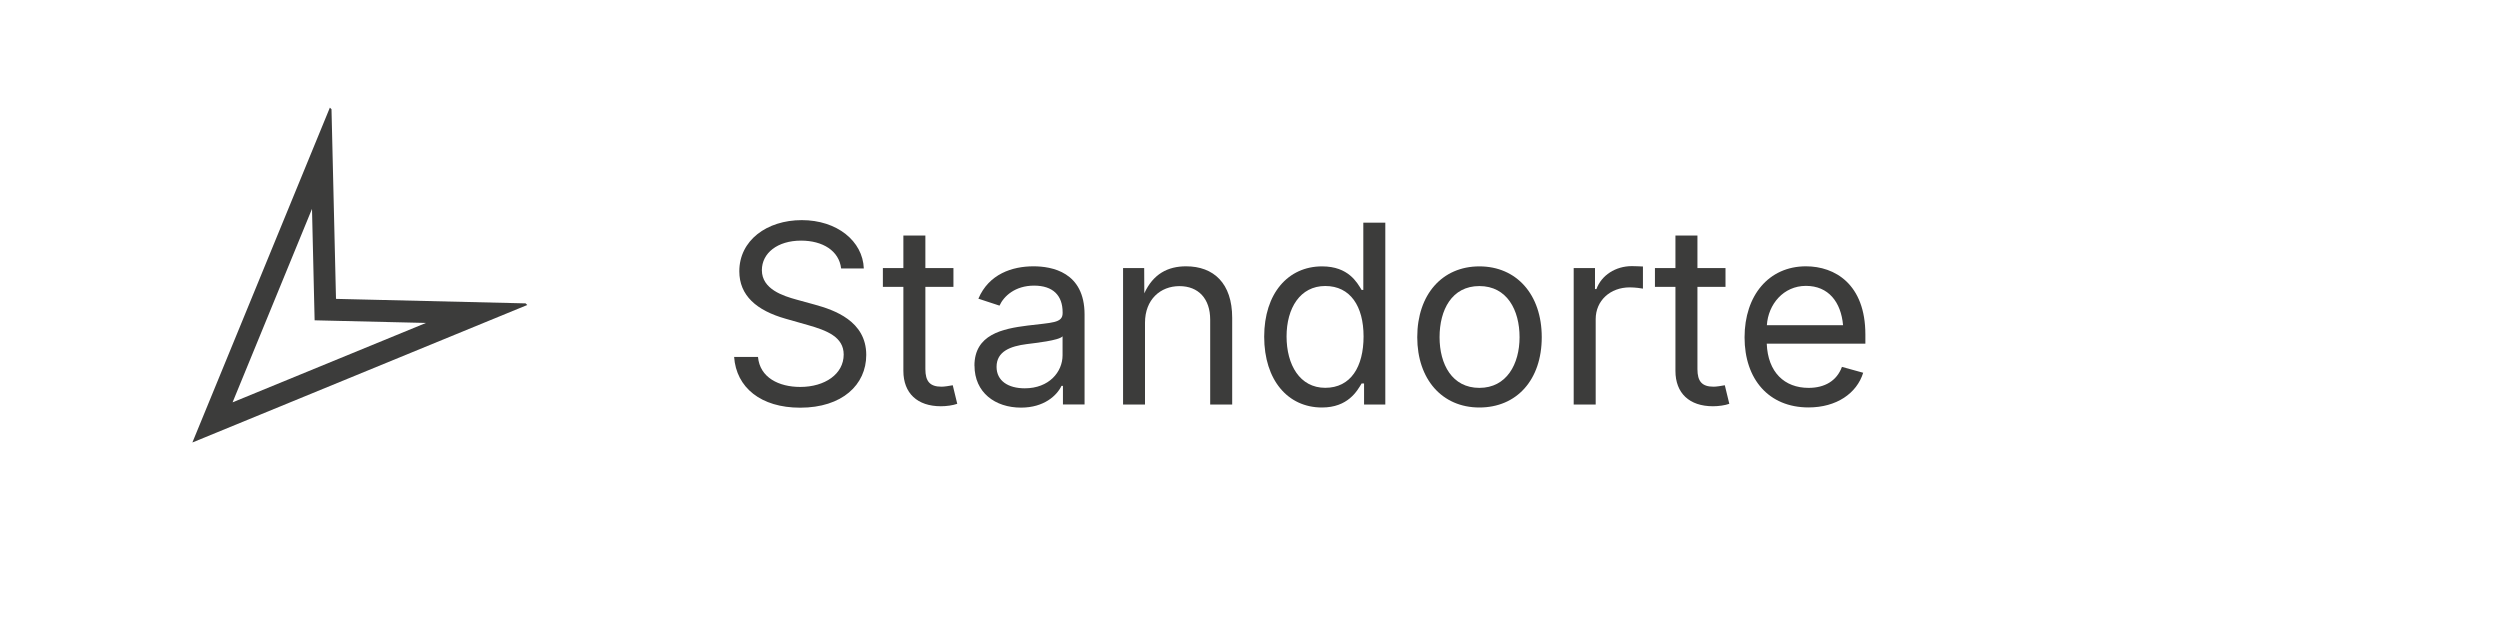 <?xml version="1.0" encoding="UTF-8"?><svg id="templates" xmlns="http://www.w3.org/2000/svg" viewBox="0 0 400 100"><defs><style>.cls-1{fill:none;}.cls-2{fill:#3c3c3b;}</style></defs><path class="cls-2" d="M53.76,47.83l-.72-30.35-.26-.26-22,53.58,53.58-22-.26-.26-30.35-.72ZM37.21,64.38l12.71-30.96.34,14.49.08,3.34,3.34.08,14.48.34-30.96,12.71Z"/><rect class="cls-1" x="115.2" y="35.62" width="356.48" height="38.75"/><path class="cls-2" d="M117.47,57.11h3.81c.29,3.3,3.34,4.8,6.76,4.8,3.95,0,6.95-2.07,6.95-5.18,0-2.81-2.66-3.85-5.76-4.73l-3.52-1c-4.69-1.33-7.42-3.73-7.42-7.6,0-4.92,4.38-8.18,10-8.18s9.75,3.34,9.92,7.73h-3.63c-.33-2.83-2.95-4.45-6.41-4.45-3.77,0-6.27,1.99-6.27,4.73,0,3.05,3.42,4.12,5.55,4.71l2.91.8c3.12.86,8.24,2.62,8.24,8.05,0,4.77-3.85,8.44-10.57,8.44-6.31,0-10.23-3.24-10.57-8.12Z"/><path class="cls-2" d="M152.55,45.9h-4.49v13.16c0,1.95.72,2.81,2.58,2.81.45,0,1.21-.12,1.8-.23l.72,2.97c-.72.25-1.72.39-2.62.39-3.77,0-6-2.09-6-5.66v-13.44h-3.28v-3.01h3.28v-5.2h3.52v5.2h4.49v3.01Z"/><path class="cls-2" d="M155.91,58.52c0-5,4.45-5.92,8.5-6.43,3.89-.49,5.61-.37,5.61-1.99v-.12c0-2.71-1.54-4.28-4.57-4.28s-4.84,1.68-5.53,3.2l-3.38-1.11c1.68-3.96,5.43-5.18,8.81-5.18,2.93,0,8.18.9,8.18,7.71v14.39h-3.46v-2.97h-.23c-.74,1.54-2.79,3.48-6.48,3.48-4.14,0-7.44-2.42-7.44-6.72ZM170.01,56.84v-3.03c-.59.68-4.41,1.07-5.76,1.25-2.56.33-4.8,1.15-4.8,3.63,0,2.27,1.89,3.44,4.51,3.44,3.89,0,6.05-2.62,6.05-5.29Z"/><path class="cls-2" d="M183.21,64.73h-3.52v-21.84h3.38l.02,4.04c1.41-3.09,3.75-4.32,6.68-4.32,4.41,0,7.38,2.71,7.38,8.24v13.87h-3.52v-13.57c0-3.36-1.88-5.37-4.92-5.37s-5.51,2.13-5.51,5.86v13.09Z"/><path class="cls-2" d="M202.27,53.87c0-6.91,3.81-11.25,9.26-11.25,4.26,0,5.61,2.62,6.33,3.77h.27v-10.76h3.52v29.1h-3.4v-3.38h-.39c-.72,1.21-2.19,3.85-6.35,3.85-5.45,0-9.24-4.38-9.24-11.33ZM218.17,53.83c0-4.82-2.11-8.07-6.13-8.07s-6.19,3.54-6.19,8.07,2.11,8.22,6.19,8.22,6.13-3.36,6.13-8.22Z"/><path class="cls-2" d="M226.76,53.95c0-6.84,4-11.33,9.94-11.33s9.98,4.49,9.98,11.33-4.02,11.25-9.98,11.25-9.94-4.51-9.94-11.25ZM243.13,53.95c0-4.34-2.01-8.18-6.43-8.18s-6.37,3.83-6.37,8.18,2.01,8.11,6.37,8.11,6.43-3.81,6.43-8.11Z"/><path class="cls-2" d="M251.8,42.89h3.4v3.36h.23c.8-2.21,3.07-3.67,5.66-3.67.51,0,1.37.04,1.78.06v3.54c-.21-.04-1.17-.2-2.11-.2-3.14,0-5.45,2.13-5.45,5.08v13.67h-3.52v-21.84Z"/><path class="cls-2" d="M276.08,45.9h-4.49v13.16c0,1.95.72,2.81,2.58,2.81.45,0,1.21-.12,1.8-.23l.72,2.97c-.72.25-1.72.39-2.62.39-3.77,0-6-2.09-6-5.66v-13.44h-3.28v-3.01h3.28v-5.2h3.52v5.2h4.49v3.01Z"/><path class="cls-2" d="M279.13,53.98c0-6.7,3.87-11.37,9.82-11.37,4.63,0,9.51,2.85,9.51,10.92v1.46h-15.78c.18,4.57,2.83,7.07,6.7,7.07,2.58,0,4.51-1.13,5.33-3.36l3.4.94c-1.02,3.3-4.28,5.55-8.75,5.55-6.33,0-10.23-4.49-10.23-11.21ZM294.89,52.03c-.33-3.71-2.34-6.29-5.94-6.29s-6.04,2.95-6.25,6.29h12.19Z"/></svg>